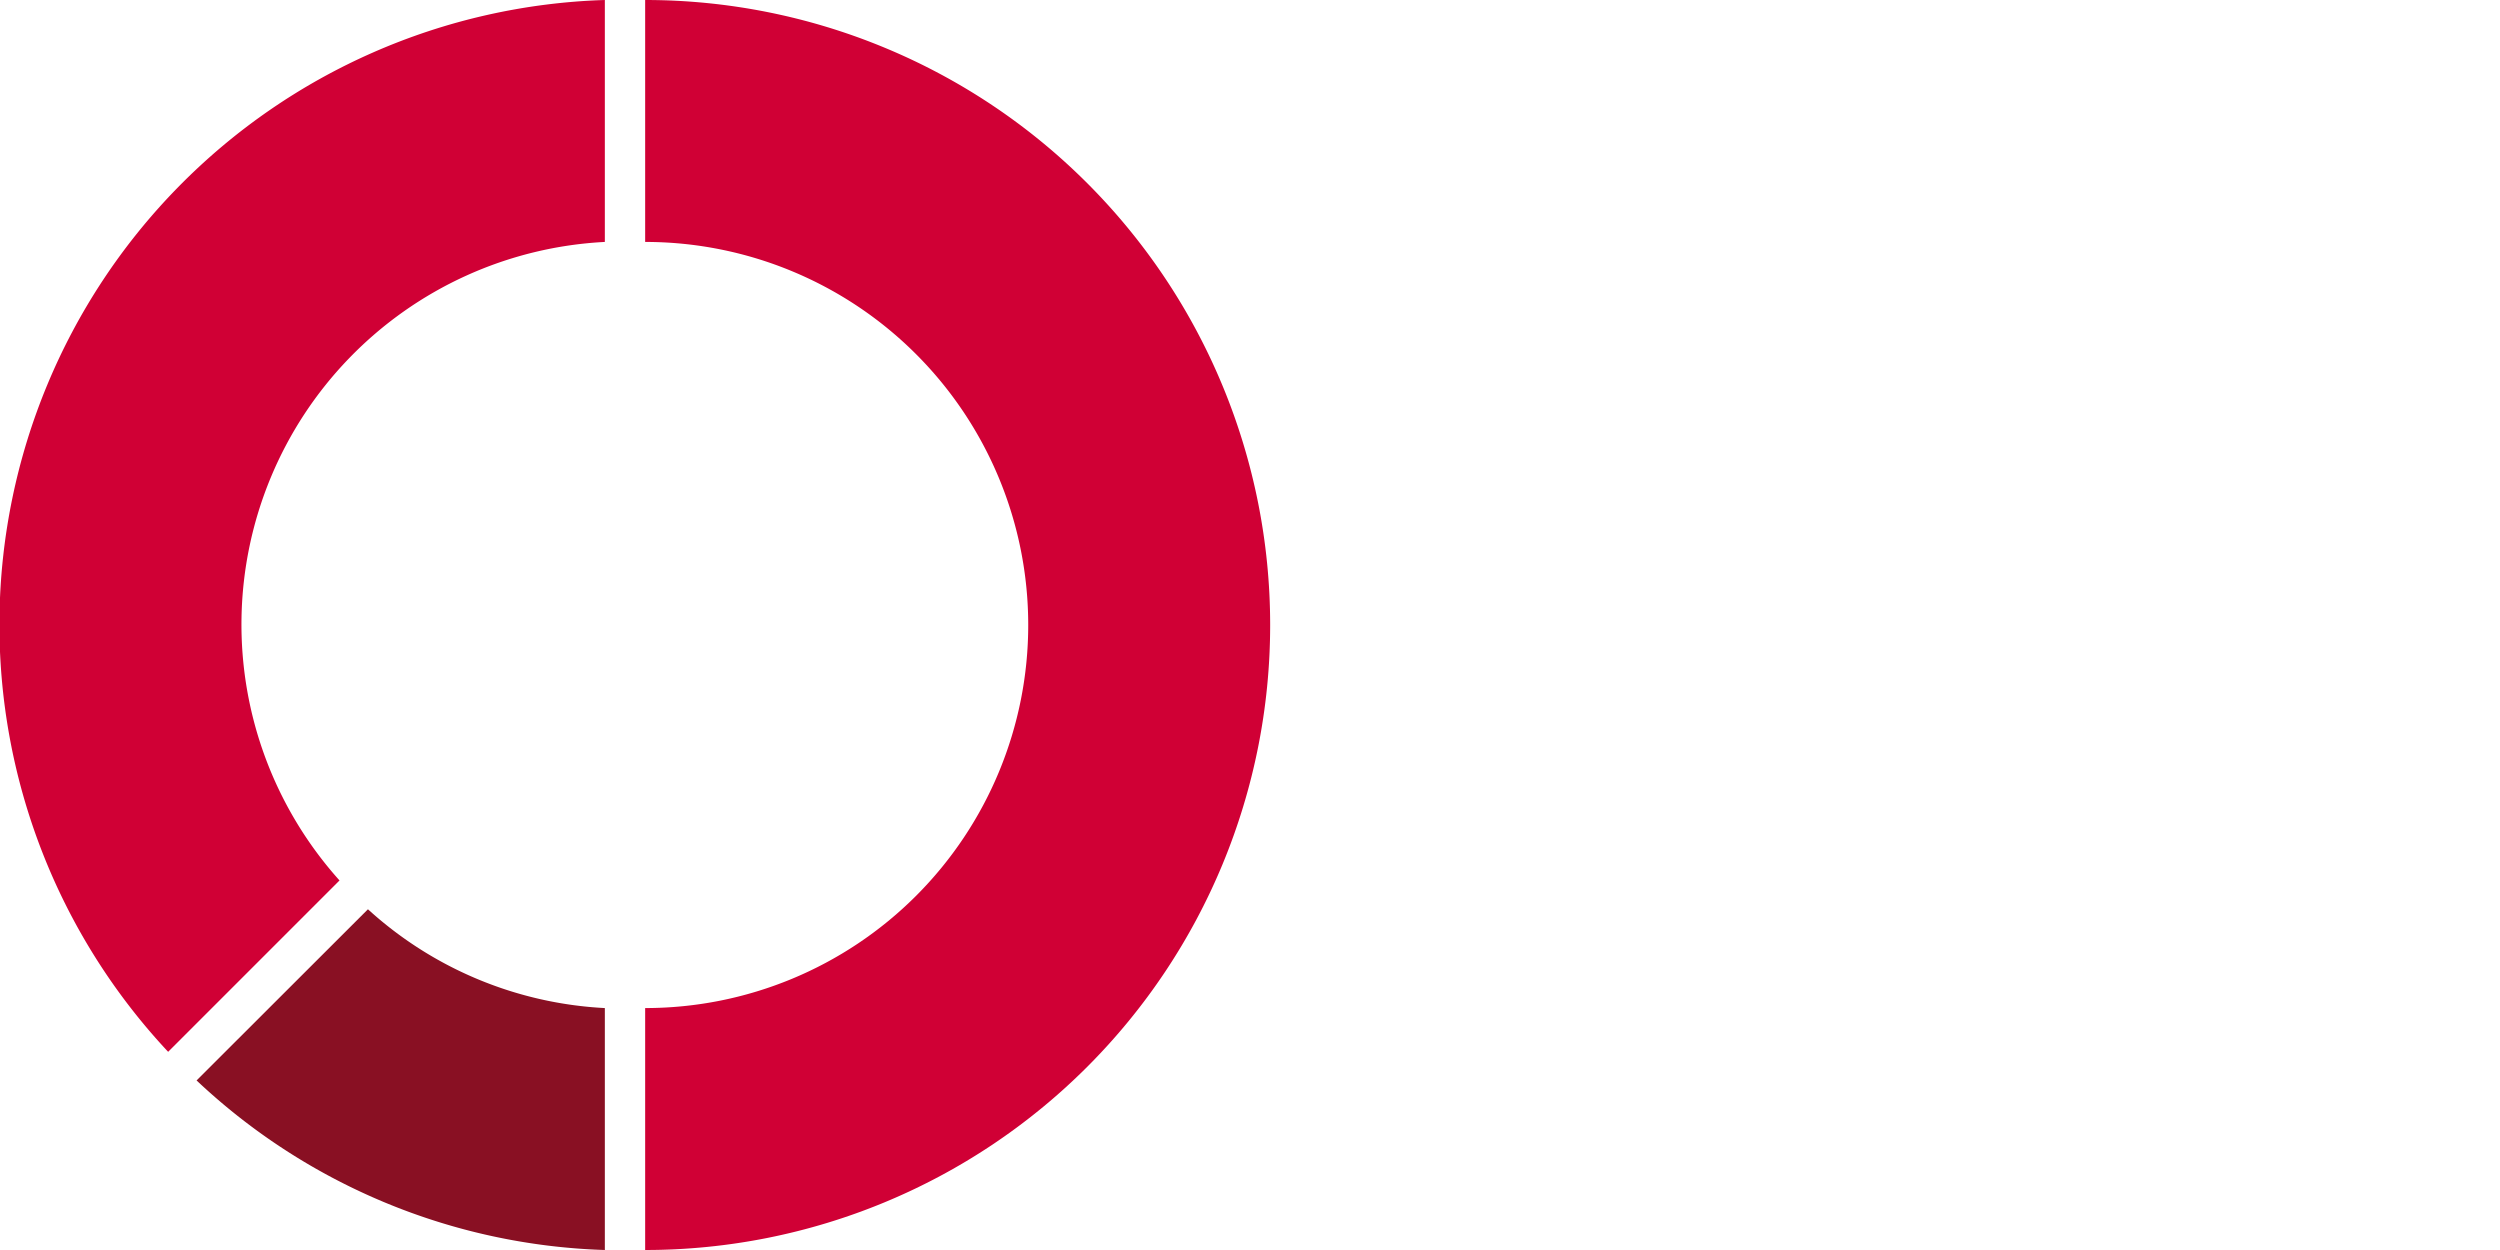 <svg xmlns="http://www.w3.org/2000/svg" viewBox="0 0 124 62"><defs><style>.cls-2{fill:#d00035}</style></defs><g id="Ebene_2" data-name="Ebene 2"><path fill="none" opacity=".25" d="M0 0h124v62H0z" id="cut"/><g id="icons"><path class="cls-2" d="M32 0v12a19 19 0 010 38v12a31 31 0 000-62zM16.84 43.67A19 19 0 0130 12V0A31 31 0 008.34 52.17z"/><path d="M9.75 53.59A30.93 30.93 0 0030 62V50a18.89 18.89 0 01-11.75-4.9z" fill="#891023"/></g></g></svg>